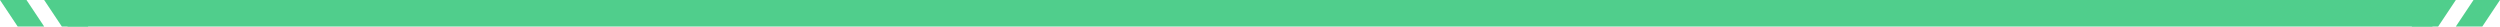 <svg xmlns="http://www.w3.org/2000/svg" width="566" height="6" viewBox="0 0 566 6" fill="none"><path fill-rule="evenodd" clip-rule="evenodd" d="M5.997 0H-1.81198e-05L4 6H9.997L5.997 0Z" fill="#50CE8C"></path><path fill-rule="evenodd" clip-rule="evenodd" d="M15.994 0H9.997L13.997 6H19.994L15.994 0Z" fill="#50CE8C"></path><path d="M18.295 3H547.704" stroke="#50CE8C" stroke-width="6" stroke-linecap="square"></path><path fill-rule="evenodd" clip-rule="evenodd" d="M550.006 0H556.003L552.003 6H546.006L550.006 0Z" fill="#50CE8C"></path><path fill-rule="evenodd" clip-rule="evenodd" d="M560.003 0H566L562 6H556.003L560.003 0Z" fill="#50CE8C"></path></svg>